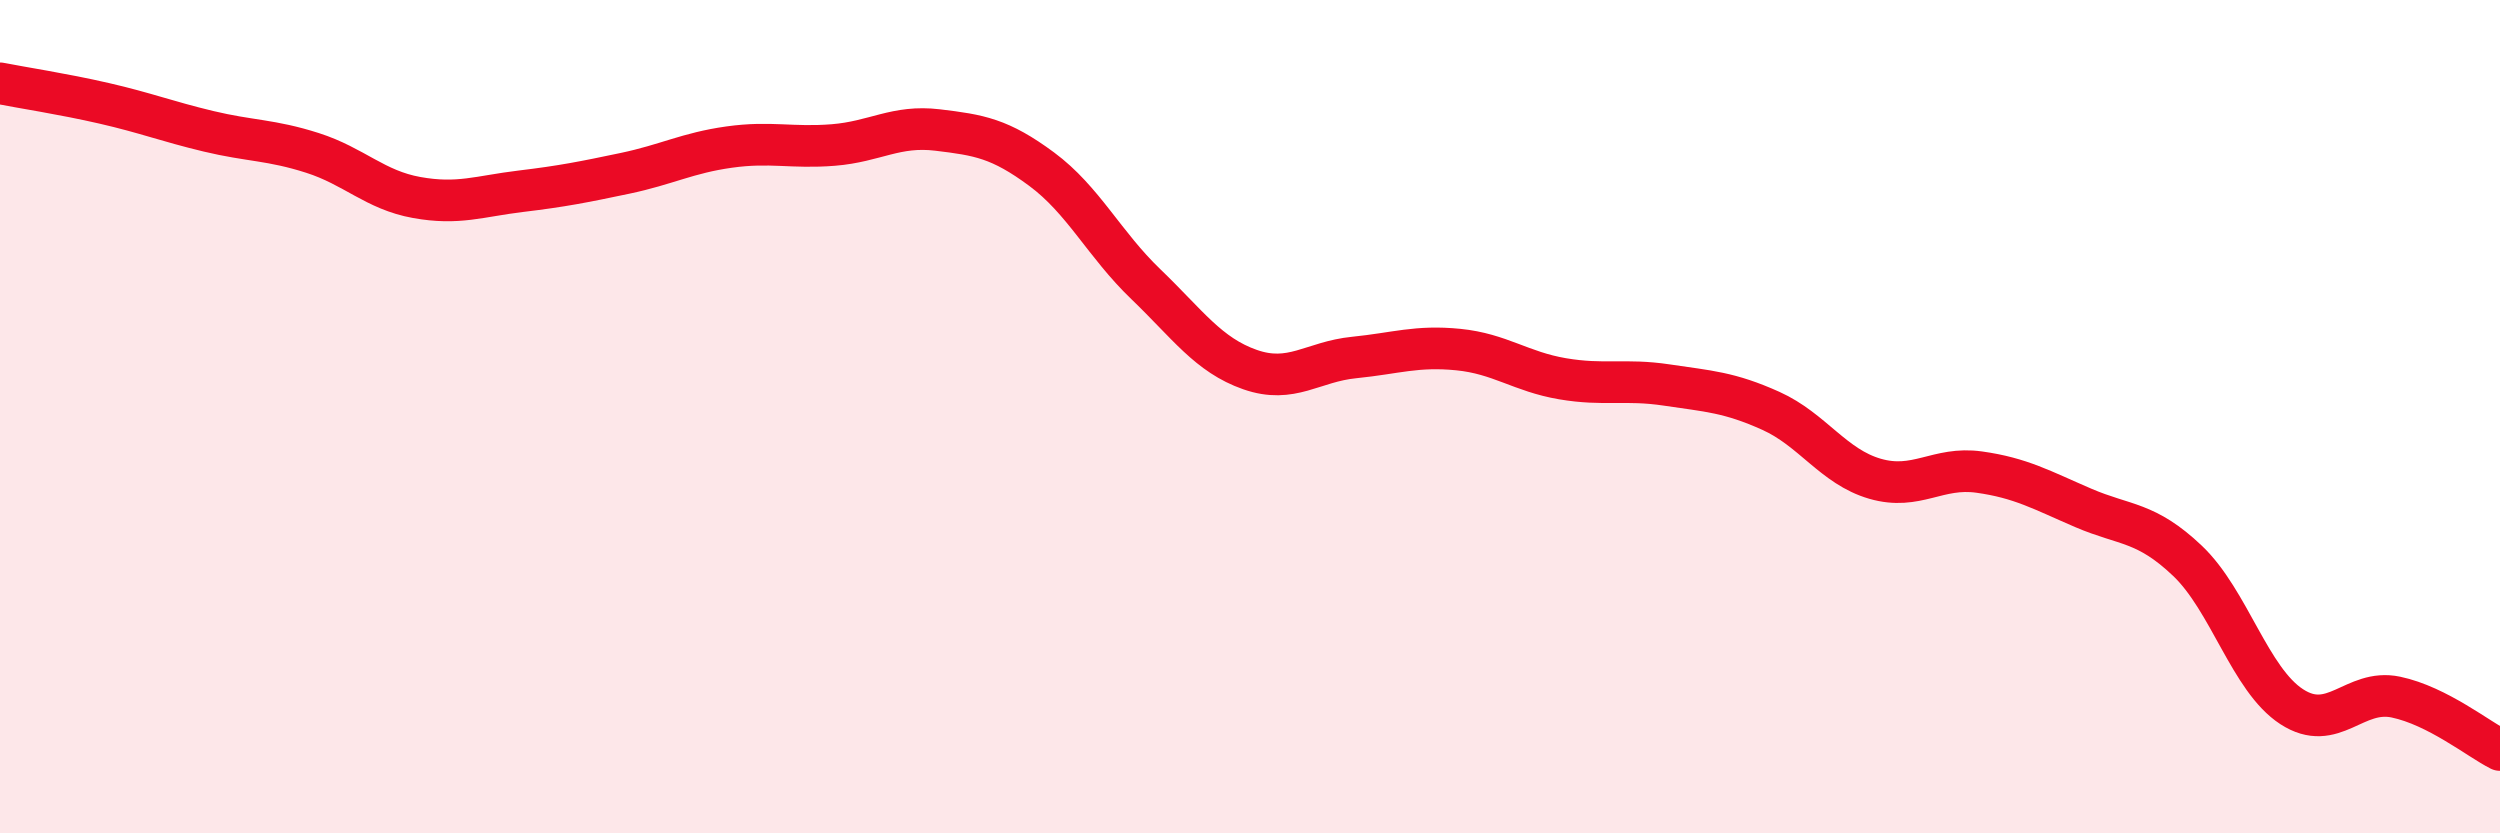 
    <svg width="60" height="20" viewBox="0 0 60 20" xmlns="http://www.w3.org/2000/svg">
      <path
        d="M 0,2 C 0.5,2.1 1.5,2.25 2.5,2.48 C 3.5,2.71 4,2.91 5,3.15 C 6,3.39 6.5,3.35 7.5,3.67 C 8.5,3.99 9,4.56 10,4.74 C 11,4.92 11.5,4.71 12.5,4.59 C 13.5,4.47 14,4.37 15,4.16 C 16,3.95 16.5,3.67 17.5,3.53 C 18.5,3.39 19,3.56 20,3.48 C 21,3.4 21.5,3 22.5,3.12 C 23.5,3.24 24,3.32 25,4.06 C 26,4.8 26.5,5.86 27.5,6.82 C 28.5,7.78 29,8.52 30,8.87 C 31,9.22 31.5,8.68 32.5,8.58 C 33.5,8.48 34,8.29 35,8.39 C 36,8.49 36.5,8.92 37.5,9.09 C 38.5,9.26 39,9.09 40,9.24 C 41,9.39 41.5,9.41 42.5,9.86 C 43.5,10.31 44,11.2 45,11.49 C 46,11.78 46.5,11.19 47.5,11.33 C 48.5,11.47 49,11.76 50,12.19 C 51,12.62 51.5,12.51 52.5,13.46 C 53.5,14.41 54,16.31 55,16.96 C 56,17.61 56.5,16.52 57.5,16.73 C 58.5,16.94 59.5,17.75 60,18L60 20L0 20Z"
        fill="#EB0A25"
        opacity="0.1"
        stroke-linecap="round"
        stroke-linejoin="round"
      />
      <path
        d="M 0,2 C 0.5,2.1 1.5,2.25 2.5,2.48 C 3.5,2.71 4,2.91 5,3.15 C 6,3.39 6.5,3.35 7.5,3.67 C 8.5,3.99 9,4.56 10,4.74 C 11,4.92 11.5,4.71 12.5,4.59 C 13.5,4.47 14,4.37 15,4.16 C 16,3.95 16.5,3.67 17.5,3.53 C 18.5,3.39 19,3.56 20,3.48 C 21,3.4 21.5,3 22.5,3.12 C 23.5,3.24 24,3.32 25,4.06 C 26,4.8 26.5,5.86 27.5,6.82 C 28.5,7.78 29,8.52 30,8.87 C 31,9.22 31.5,8.68 32.5,8.58 C 33.5,8.48 34,8.29 35,8.39 C 36,8.49 36.5,8.92 37.5,9.09 C 38.5,9.26 39,9.09 40,9.24 C 41,9.39 41.5,9.41 42.5,9.86 C 43.5,10.31 44,11.2 45,11.49 C 46,11.78 46.5,11.19 47.5,11.33 C 48.5,11.47 49,11.76 50,12.19 C 51,12.62 51.5,12.51 52.5,13.46 C 53.5,14.41 54,16.31 55,16.96 C 56,17.61 56.5,16.52 57.5,16.73 C 58.5,16.94 59.5,17.75 60,18"
        stroke="#EB0A25"
        stroke-width="1"
        fill="none"
        stroke-linecap="round"
        stroke-linejoin="round"
      />
    </svg>
  